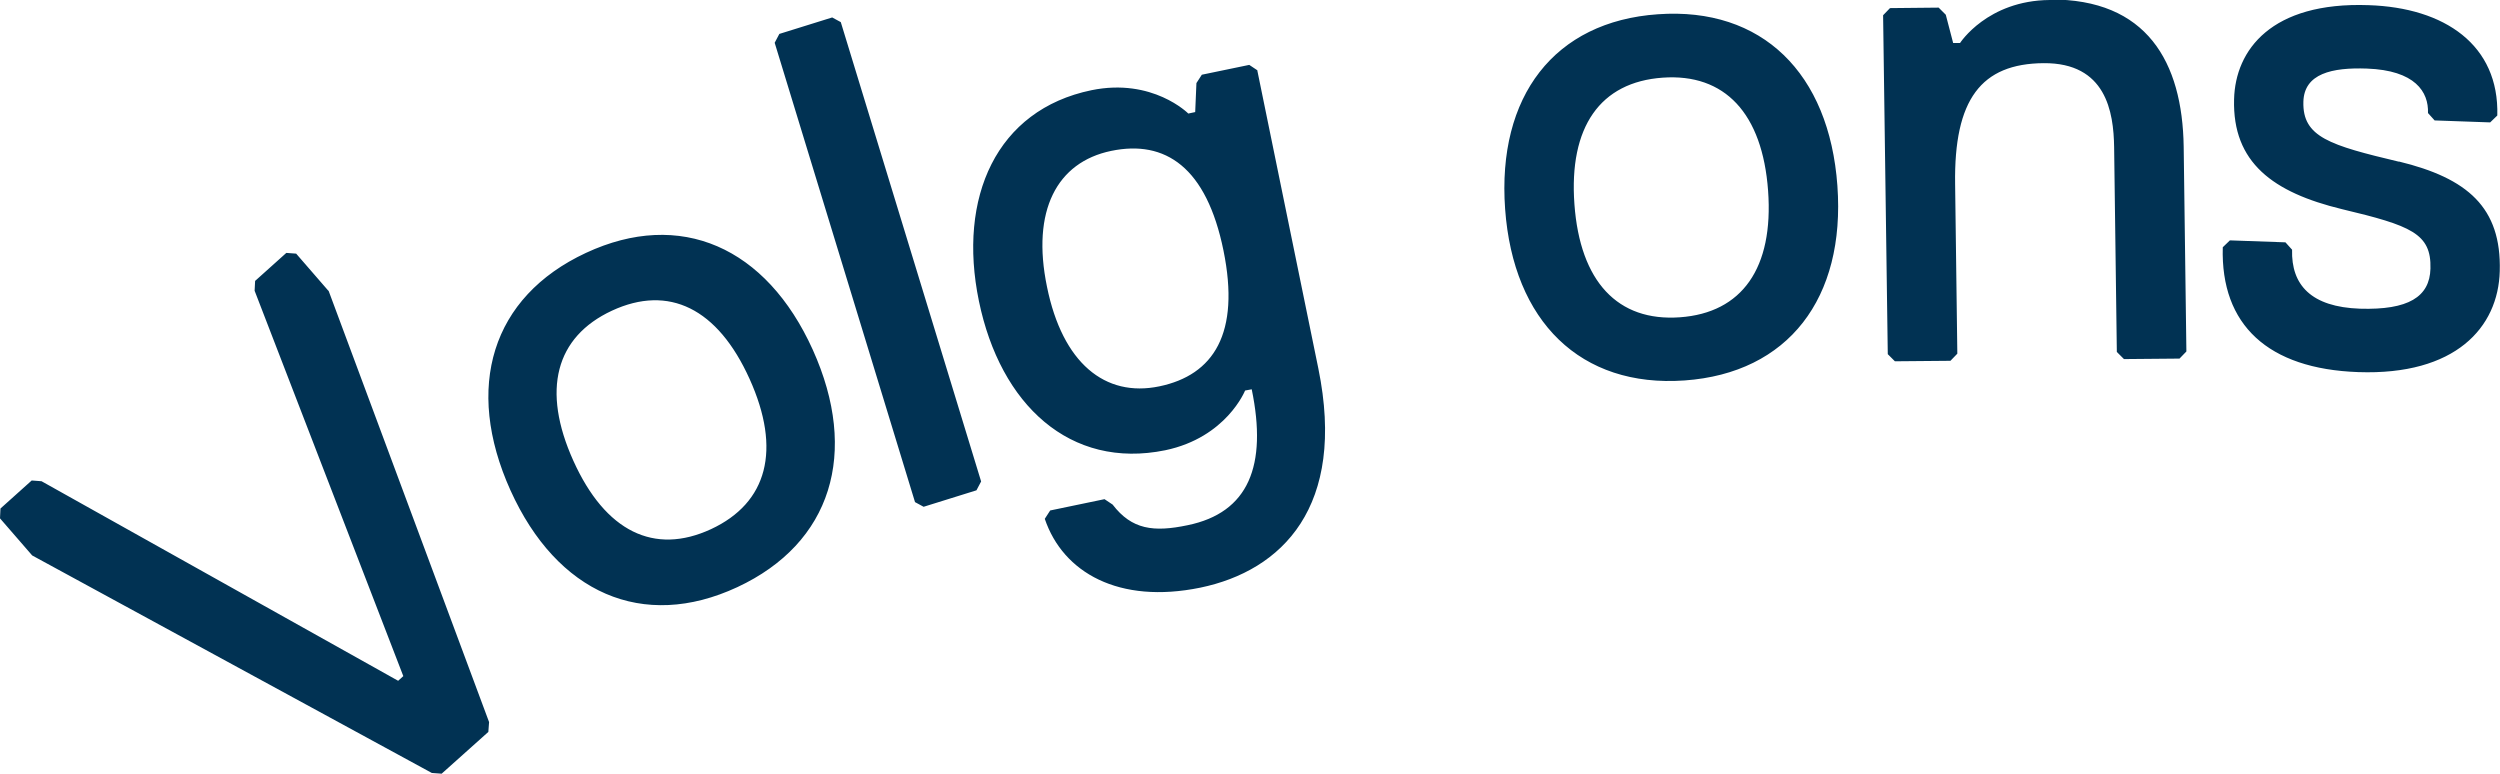 <svg xmlns="http://www.w3.org/2000/svg" viewBox="0 0 101.72 31.49"><path fill="none" d="M0 0h101.72v31.49H0z"/><path d="M13.36 11.83l-1.31-1.51-.4-.03-1.27 1.14-.02.4 6.05 15.68-.21.19-14.51-8.12-.4-.03-1.27 1.14-.02.4 1.31 1.51 16.26 8.85.4.03 1.9-1.7.03-.4-6.53-17.55zm10.48-1.54c-3.84 1.79-4.96 5.47-3.07 9.66 1.89 4.18 5.38 5.73 9.23 3.94 3.84-1.79 4.96-5.47 3.07-9.66-1.89-4.18-5.39-5.73-9.23-3.94zm5.09 11.24c-2.31 1.07-4.3.1-5.6-2.78-1.3-2.88-.73-5.04 1.57-6.11 2.31-1.07 4.3-.1 5.6 2.78 1.3 2.88.73 5.04-1.57 6.11zM34.21.9l-.35-.19-2.15.67-.19.36 5.71 18.69.35.19 2.15-.67.19-.36L34.21.9zm16.95 1.96l-.33-.22-1.93.4-.22.34-.05 1.18-.28.06s-1.45-1.46-3.94-.95c-3.87.8-5.45 4.36-4.58 8.58.87 4.22 3.71 6.86 7.58 6.07 2.49-.52 3.25-2.43 3.25-2.43l.27-.05c.64 3.1-.12 5.02-2.61 5.53-1.38.29-2.27.18-3.05-.84l-.33-.22-2.21.46-.22.34c.74 2.19 3.02 3.48 6.33 2.8 3.32-.69 5.95-3.29 4.8-8.92L51.16 2.88zm-3.99 12.86c-2.21.46-3.94-.95-4.57-4.05-.64-3.1.4-5.07 2.61-5.53 2.21-.46 3.88.67 4.57 4.05.69 3.38-.4 5.07-2.61 5.53zM67.46.58c-4.22.29-6.55 3.34-6.22 7.92s3.07 7.28 7.3 6.98c4.22-.3 6.55-3.34 6.22-7.92-.33-4.59-3.07-7.28-7.3-6.98zm.89 12.33c-2.53.18-4.06-1.45-4.29-4.6-.23-3.15 1.05-4.97 3.59-5.15 2.53-.18 4.06 1.45 4.29 4.6.23 3.15-1.06 4.97-3.59 5.15zM83.4 0c-2.54.02-3.65 1.75-3.65 1.75h-.28L79.17.6l-.29-.29-1.98.02-.28.29.19 13.79.29.29 2.26-.02.28-.29-.09-6.9c-.05-3.45 1.06-4.9 3.6-4.92 2.54-.02 2.85 1.98 2.87 3.42l.11 8.33.29.29 2.26-.02.28-.29-.11-8.33c-.05-3.45-1.5-6.02-5.45-5.99zm14.21 6.58c-2.81-.67-3.93-1-3.89-2.44.03-1.15 1.17-1.4 2.58-1.35 1.97.07 2.52.95 2.49 1.81l.27.3 2.26.08.29-.28c.08-2.87-2.14-4.39-5.24-4.49-3.95-.14-5.42 1.82-5.47 3.83-.07 2.58 1.59 3.79 4.39 4.47 2.81.67 3.64.99 3.6 2.42-.03 1.15-.9 1.69-2.87 1.63-1.98-.07-2.8-.96-2.76-2.4l-.27-.3-2.26-.08-.29.28c-.09 3.16 1.84 4.95 5.51 5.08 3.95.14 5.7-1.81 5.76-4.11.07-2.59-1.31-3.78-4.11-4.46z" fill="#013253"/></svg>